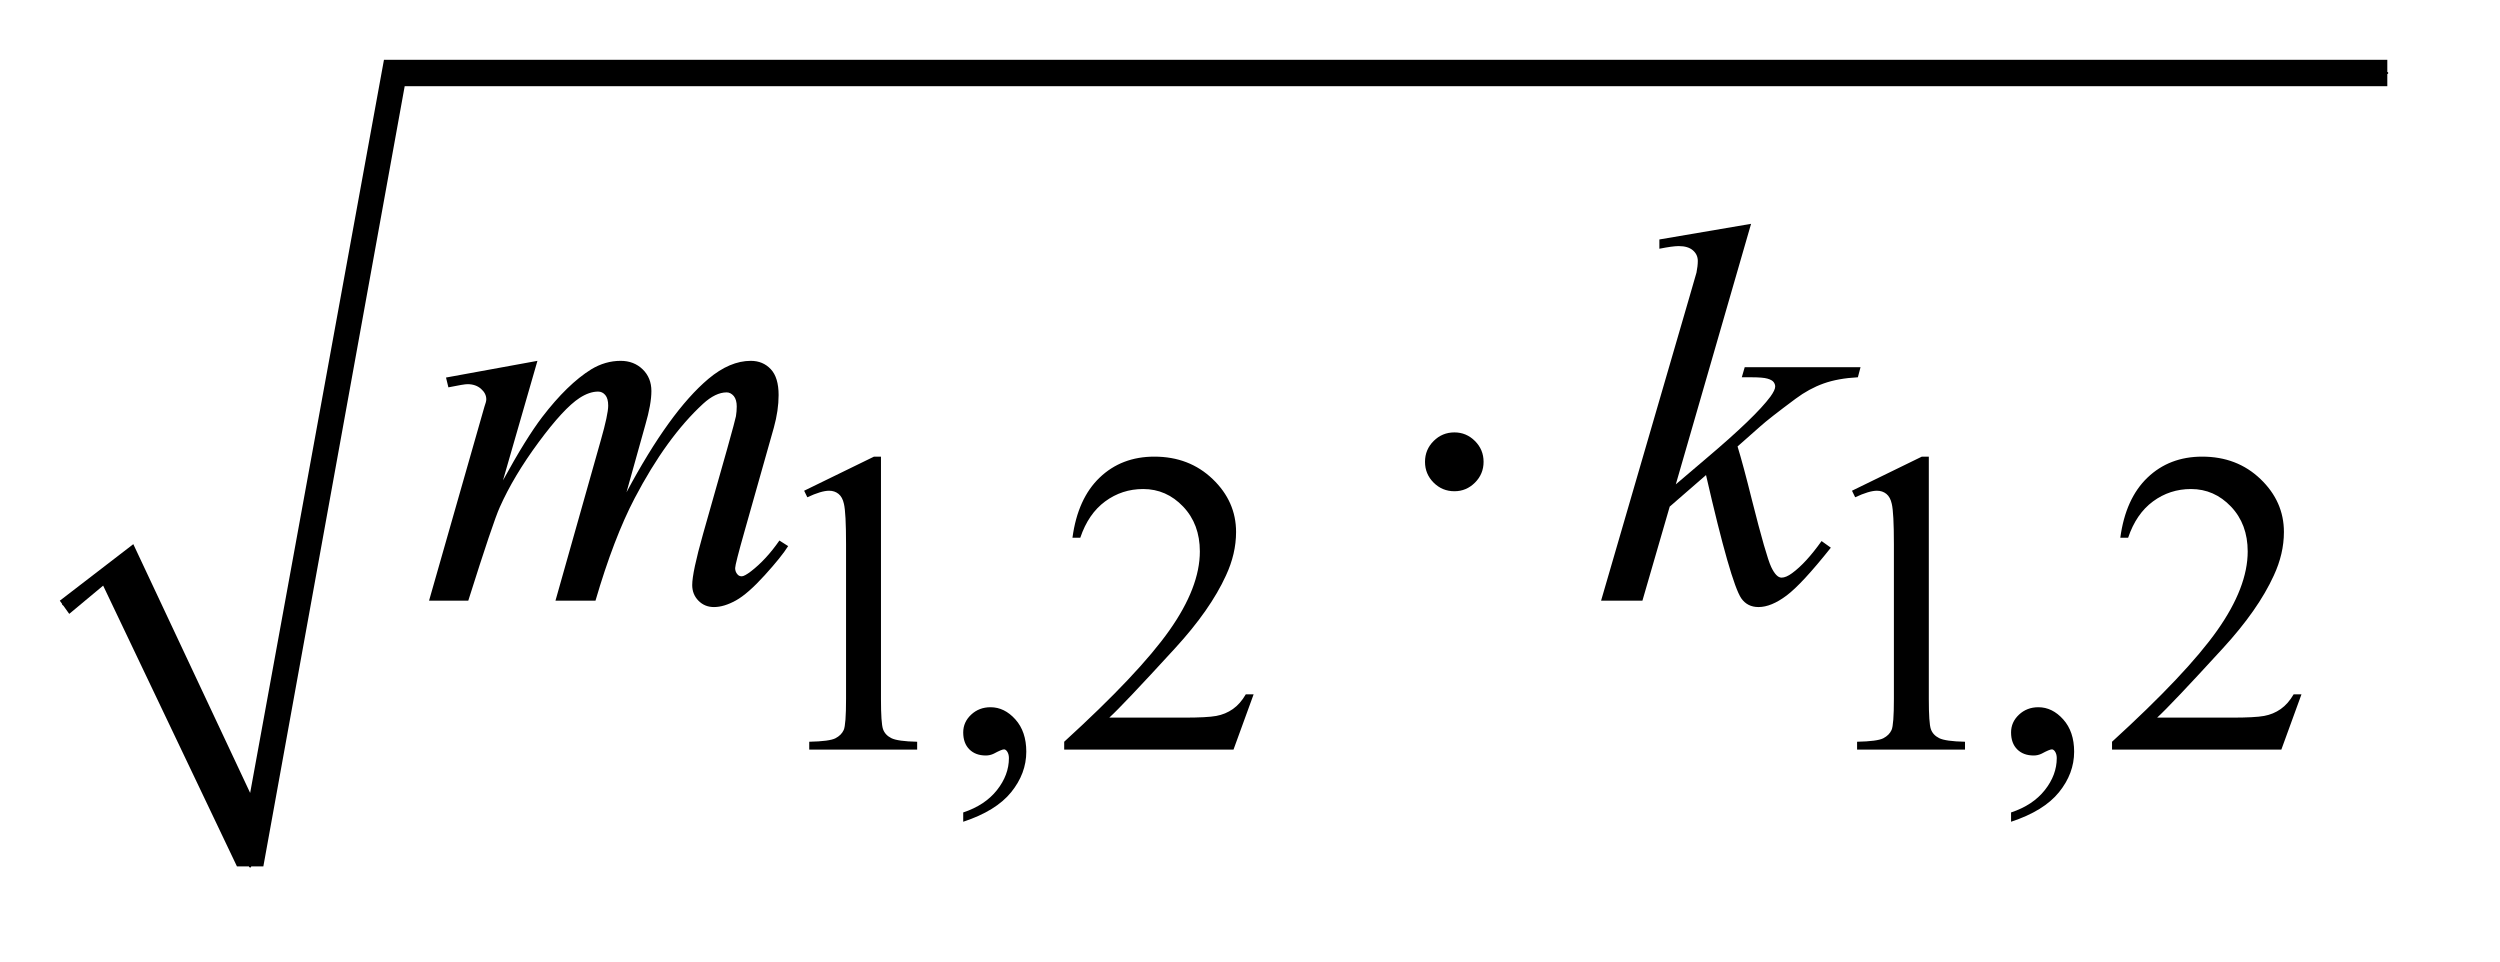 <?xml version="1.0" encoding="UTF-8"?>
<!DOCTYPE svg PUBLIC '-//W3C//DTD SVG 1.0//EN'
          'http://www.w3.org/TR/2001/REC-SVG-20010904/DTD/svg10.dtd'>
<svg stroke-dasharray="none" shape-rendering="auto" xmlns="http://www.w3.org/2000/svg" font-family="'Dialog'" text-rendering="auto" width="65" fill-opacity="1" color-interpolation="auto" color-rendering="auto" preserveAspectRatio="xMidYMid meet" font-size="12px" viewBox="0 0 65 25" fill="black" xmlns:xlink="http://www.w3.org/1999/xlink" stroke="black" image-rendering="auto" stroke-miterlimit="10" stroke-linecap="square" stroke-linejoin="miter" font-style="normal" stroke-width="1" height="25" stroke-dashoffset="0" font-weight="normal" stroke-opacity="1"
><!--Generated by the Batik Graphics2D SVG Generator--><defs id="genericDefs"
  /><g
  ><defs id="defs1"
    ><clipPath clipPathUnits="userSpaceOnUse" id="clipPath1"
      ><path d="M1.003 1.034 L41.674 1.034 L41.674 16.449 L1.003 16.449 L1.003 1.034 Z"
      /></clipPath
      ><clipPath clipPathUnits="userSpaceOnUse" id="clipPath2"
      ><path d="M32.051 33.051 L32.051 525.518 L1331.449 525.518 L1331.449 33.051 Z"
      /></clipPath
    ></defs
    ><g stroke-linecap="round" stroke-linejoin="round" transform="scale(1.576,1.576) translate(-1.003,-1.034) matrix(0.031,0,0,0.031,0,0)"
    ><path fill="none" d="M66 355 L95 333" clip-path="url(#clipPath2)"
    /></g
    ><g stroke-linecap="round" stroke-linejoin="round" transform="matrix(0.049,0,0,0.049,-1.581,-1.63)"
    ><path fill="none" d="M95 333 L165 493" clip-path="url(#clipPath2)"
    /></g
    ><g stroke-linecap="round" stroke-linejoin="round" transform="matrix(0.049,0,0,0.049,-1.581,-1.63)"
    ><path fill="none" d="M165 493 L241 72" clip-path="url(#clipPath2)"
    /></g
    ><g stroke-linecap="round" stroke-linejoin="round" transform="matrix(0.049,0,0,0.049,-1.581,-1.63)"
    ><path fill="none" d="M241 72 L1299 72" clip-path="url(#clipPath2)"
    /></g
    ><g transform="matrix(0.049,0,0,0.049,-1.581,-1.63)"
    ><path d="M64 352 L103 322 L165 454 L236 65 L1299 65 L1299 79 L247 79 L172 493 L158 493 L87 344 L69 359 Z" stroke="none" clip-path="url(#clipPath2)"
    /></g
    ><g transform="matrix(0.049,0,0,0.049,-1.581,-1.63)"
    ><path d="M458.953 293.656 L496.016 275.562 L499.719 275.562 L499.719 404.156 Q499.719 416.969 500.789 420.109 Q501.859 423.25 505.227 424.938 Q508.594 426.625 518.922 426.844 L518.922 431 L461.656 431 L461.656 426.844 Q472.438 426.625 475.578 424.992 Q478.719 423.359 479.953 420.609 Q481.188 417.859 481.188 404.156 L481.188 321.953 Q481.188 305.328 480.062 300.609 Q479.281 297.016 477.203 295.336 Q475.125 293.656 472.203 293.656 Q468.047 293.656 460.641 297.125 L458.953 293.656 ZM543.359 469.297 L543.359 464.359 Q554.922 460.531 561.266 452.508 Q567.609 444.484 567.609 435.5 Q567.609 433.359 566.594 431.906 Q565.812 430.891 565.031 430.891 Q563.797 430.891 559.641 433.141 Q557.609 434.141 555.375 434.141 Q549.875 434.141 546.617 430.883 Q543.359 427.625 543.359 421.906 Q543.359 416.406 547.57 412.469 Q551.781 408.531 557.844 408.531 Q565.25 408.531 571.039 414.992 Q576.828 421.453 576.828 432.125 Q576.828 443.688 568.797 453.625 Q560.766 463.562 543.359 469.297 ZM697.453 401.688 L686.781 431 L596.938 431 L596.938 426.844 Q636.578 390.688 652.75 367.773 Q668.922 344.859 668.922 325.875 Q668.922 311.391 660.055 302.07 Q651.188 292.75 638.828 292.75 Q627.594 292.75 618.672 299.32 Q609.75 305.891 605.484 318.578 L601.328 318.578 Q604.125 297.812 615.75 286.688 Q627.375 275.562 644.781 275.562 Q663.312 275.562 675.727 287.469 Q688.141 299.375 688.141 315.547 Q688.141 327.125 682.75 338.688 Q674.438 356.875 655.797 377.203 Q627.828 407.75 620.859 414.047 L660.625 414.047 Q672.75 414.047 677.633 413.148 Q682.516 412.25 686.445 409.492 Q690.375 406.734 693.297 401.688 L697.453 401.688 ZM1014.953 293.656 L1052.016 275.562 L1055.719 275.562 L1055.719 404.156 Q1055.719 416.969 1056.789 420.109 Q1057.859 423.25 1061.227 424.938 Q1064.594 426.625 1074.922 426.844 L1074.922 431 L1017.656 431 L1017.656 426.844 Q1028.438 426.625 1031.578 424.992 Q1034.719 423.359 1035.953 420.609 Q1037.188 417.859 1037.188 404.156 L1037.188 321.953 Q1037.188 305.328 1036.062 300.609 Q1035.281 297.016 1033.203 295.336 Q1031.125 293.656 1028.203 293.656 Q1024.047 293.656 1016.641 297.125 L1014.953 293.656 ZM1099.359 469.297 L1099.359 464.359 Q1110.922 460.531 1117.266 452.508 Q1123.609 444.484 1123.609 435.5 Q1123.609 433.359 1122.594 431.906 Q1121.812 430.891 1121.031 430.891 Q1119.797 430.891 1115.641 433.141 Q1113.609 434.141 1111.375 434.141 Q1105.875 434.141 1102.617 430.883 Q1099.359 427.625 1099.359 421.906 Q1099.359 416.406 1103.57 412.469 Q1107.781 408.531 1113.844 408.531 Q1121.25 408.531 1127.039 414.992 Q1132.828 421.453 1132.828 432.125 Q1132.828 443.688 1124.797 453.625 Q1116.766 463.562 1099.359 469.297 ZM1253.453 401.688 L1242.781 431 L1152.938 431 L1152.938 426.844 Q1192.578 390.688 1208.75 367.773 Q1224.922 344.859 1224.922 325.875 Q1224.922 311.391 1216.055 302.07 Q1207.188 292.75 1194.828 292.75 Q1183.594 292.75 1174.672 299.32 Q1165.75 305.891 1161.484 318.578 L1157.328 318.578 Q1160.125 297.812 1171.75 286.688 Q1183.375 275.562 1200.781 275.562 Q1219.312 275.562 1231.727 287.469 Q1244.141 299.375 1244.141 315.547 Q1244.141 327.125 1238.75 338.688 Q1230.438 356.875 1211.797 377.203 Q1183.828 407.75 1176.859 414.047 L1216.625 414.047 Q1228.75 414.047 1233.633 413.148 Q1238.516 412.25 1242.445 409.492 Q1246.375 406.734 1249.297 401.688 L1253.453 401.688 Z" stroke="none" clip-path="url(#clipPath2)"
    /></g
    ><g transform="matrix(0.049,0,0,0.049,-1.581,-1.63)"
    ><path d="M317.438 224.734 L299.156 288.156 Q311.391 265.797 319.969 254.547 Q333.328 237.109 345.984 229.234 Q353.438 224.734 361.594 224.734 Q368.625 224.734 373.266 229.234 Q377.906 233.734 377.906 240.766 Q377.906 247.656 374.672 258.766 L364.688 294.484 Q387.609 251.594 408.141 234.297 Q419.531 224.734 430.641 224.734 Q437.109 224.734 441.258 229.164 Q445.406 233.594 445.406 242.875 Q445.406 251.031 442.875 260.172 L427.406 314.875 Q422.344 332.734 422.344 334.703 Q422.344 336.672 423.609 338.078 Q424.453 339.062 425.859 339.062 Q427.266 339.062 430.781 336.391 Q438.797 330.203 445.828 320.078 L450.469 323.031 Q446.953 328.656 438.023 338.5 Q429.094 348.344 422.766 351.859 Q416.438 355.375 411.094 355.375 Q406.172 355.375 402.867 352 Q399.562 348.625 399.562 343.703 Q399.562 336.953 405.328 316.562 L418.125 271.422 Q422.484 255.812 422.766 254.125 Q423.188 251.453 423.188 248.922 Q423.188 245.406 421.641 243.438 Q419.953 241.469 417.844 241.469 Q411.938 241.469 405.328 247.516 Q385.922 265.375 369.047 297.578 Q357.938 318.812 348.234 352 L327 352 L351.047 266.922 Q354.984 253.141 354.984 248.5 Q354.984 244.703 353.438 242.875 Q351.891 241.047 349.641 241.047 Q345 241.047 339.797 244.422 Q331.359 249.906 318.07 267.906 Q304.781 285.906 297.469 302.359 Q293.953 310.094 280.734 352 L259.922 352 L285.938 260.875 L289.312 249.062 Q290.297 246.391 290.297 245.125 Q290.297 242.031 287.484 239.57 Q284.672 237.109 280.312 237.109 Q278.484 237.109 270.188 238.797 L268.922 233.594 L317.438 224.734 ZM961.406 152.031 L921.469 290.266 L937.5 276.625 Q963.797 254.406 971.672 243.719 Q974.203 240.203 974.203 238.375 Q974.203 237.109 973.359 235.984 Q972.516 234.859 970.055 234.156 Q967.594 233.453 961.406 233.453 L956.484 233.453 L958.031 228.109 L1019.484 228.109 L1018.078 233.453 Q1007.531 234.016 999.867 236.758 Q992.203 239.5 985.031 244.844 Q970.828 255.391 966.328 259.469 L954.234 270.156 Q957.328 280.281 961.828 298.422 Q969.422 328.516 972.094 334.141 Q974.766 339.766 977.578 339.766 Q979.969 339.766 983.203 337.375 Q990.516 332.031 998.812 320.359 L1003.734 323.875 Q988.406 343.141 980.25 349.258 Q972.094 355.375 965.344 355.375 Q959.438 355.375 956.203 350.734 Q950.578 342.438 937.5 285.344 L918.234 302.078 L903.75 352 L881.812 352 L928.5 191.547 L932.438 177.906 Q933.141 174.391 933.141 171.719 Q933.141 168.344 930.539 166.094 Q927.938 163.844 923.016 163.844 Q919.781 163.844 912.75 165.25 L912.75 160.328 L961.406 152.031 Z" stroke="none" clip-path="url(#clipPath2)"
    /></g
    ><g transform="matrix(0.049,0,0,0.049,-1.581,-1.63)"
    ><path d="M819.469 278.312 Q819.469 284.781 814.898 289.352 Q810.328 293.922 804 293.922 Q797.531 293.922 792.961 289.352 Q788.391 284.781 788.391 278.312 Q788.391 271.844 792.961 267.273 Q797.531 262.703 804 262.703 Q810.328 262.703 814.898 267.273 Q819.469 271.844 819.469 278.312 Z" stroke="none" clip-path="url(#clipPath2)"
    /></g
  ></g
></svg
>
